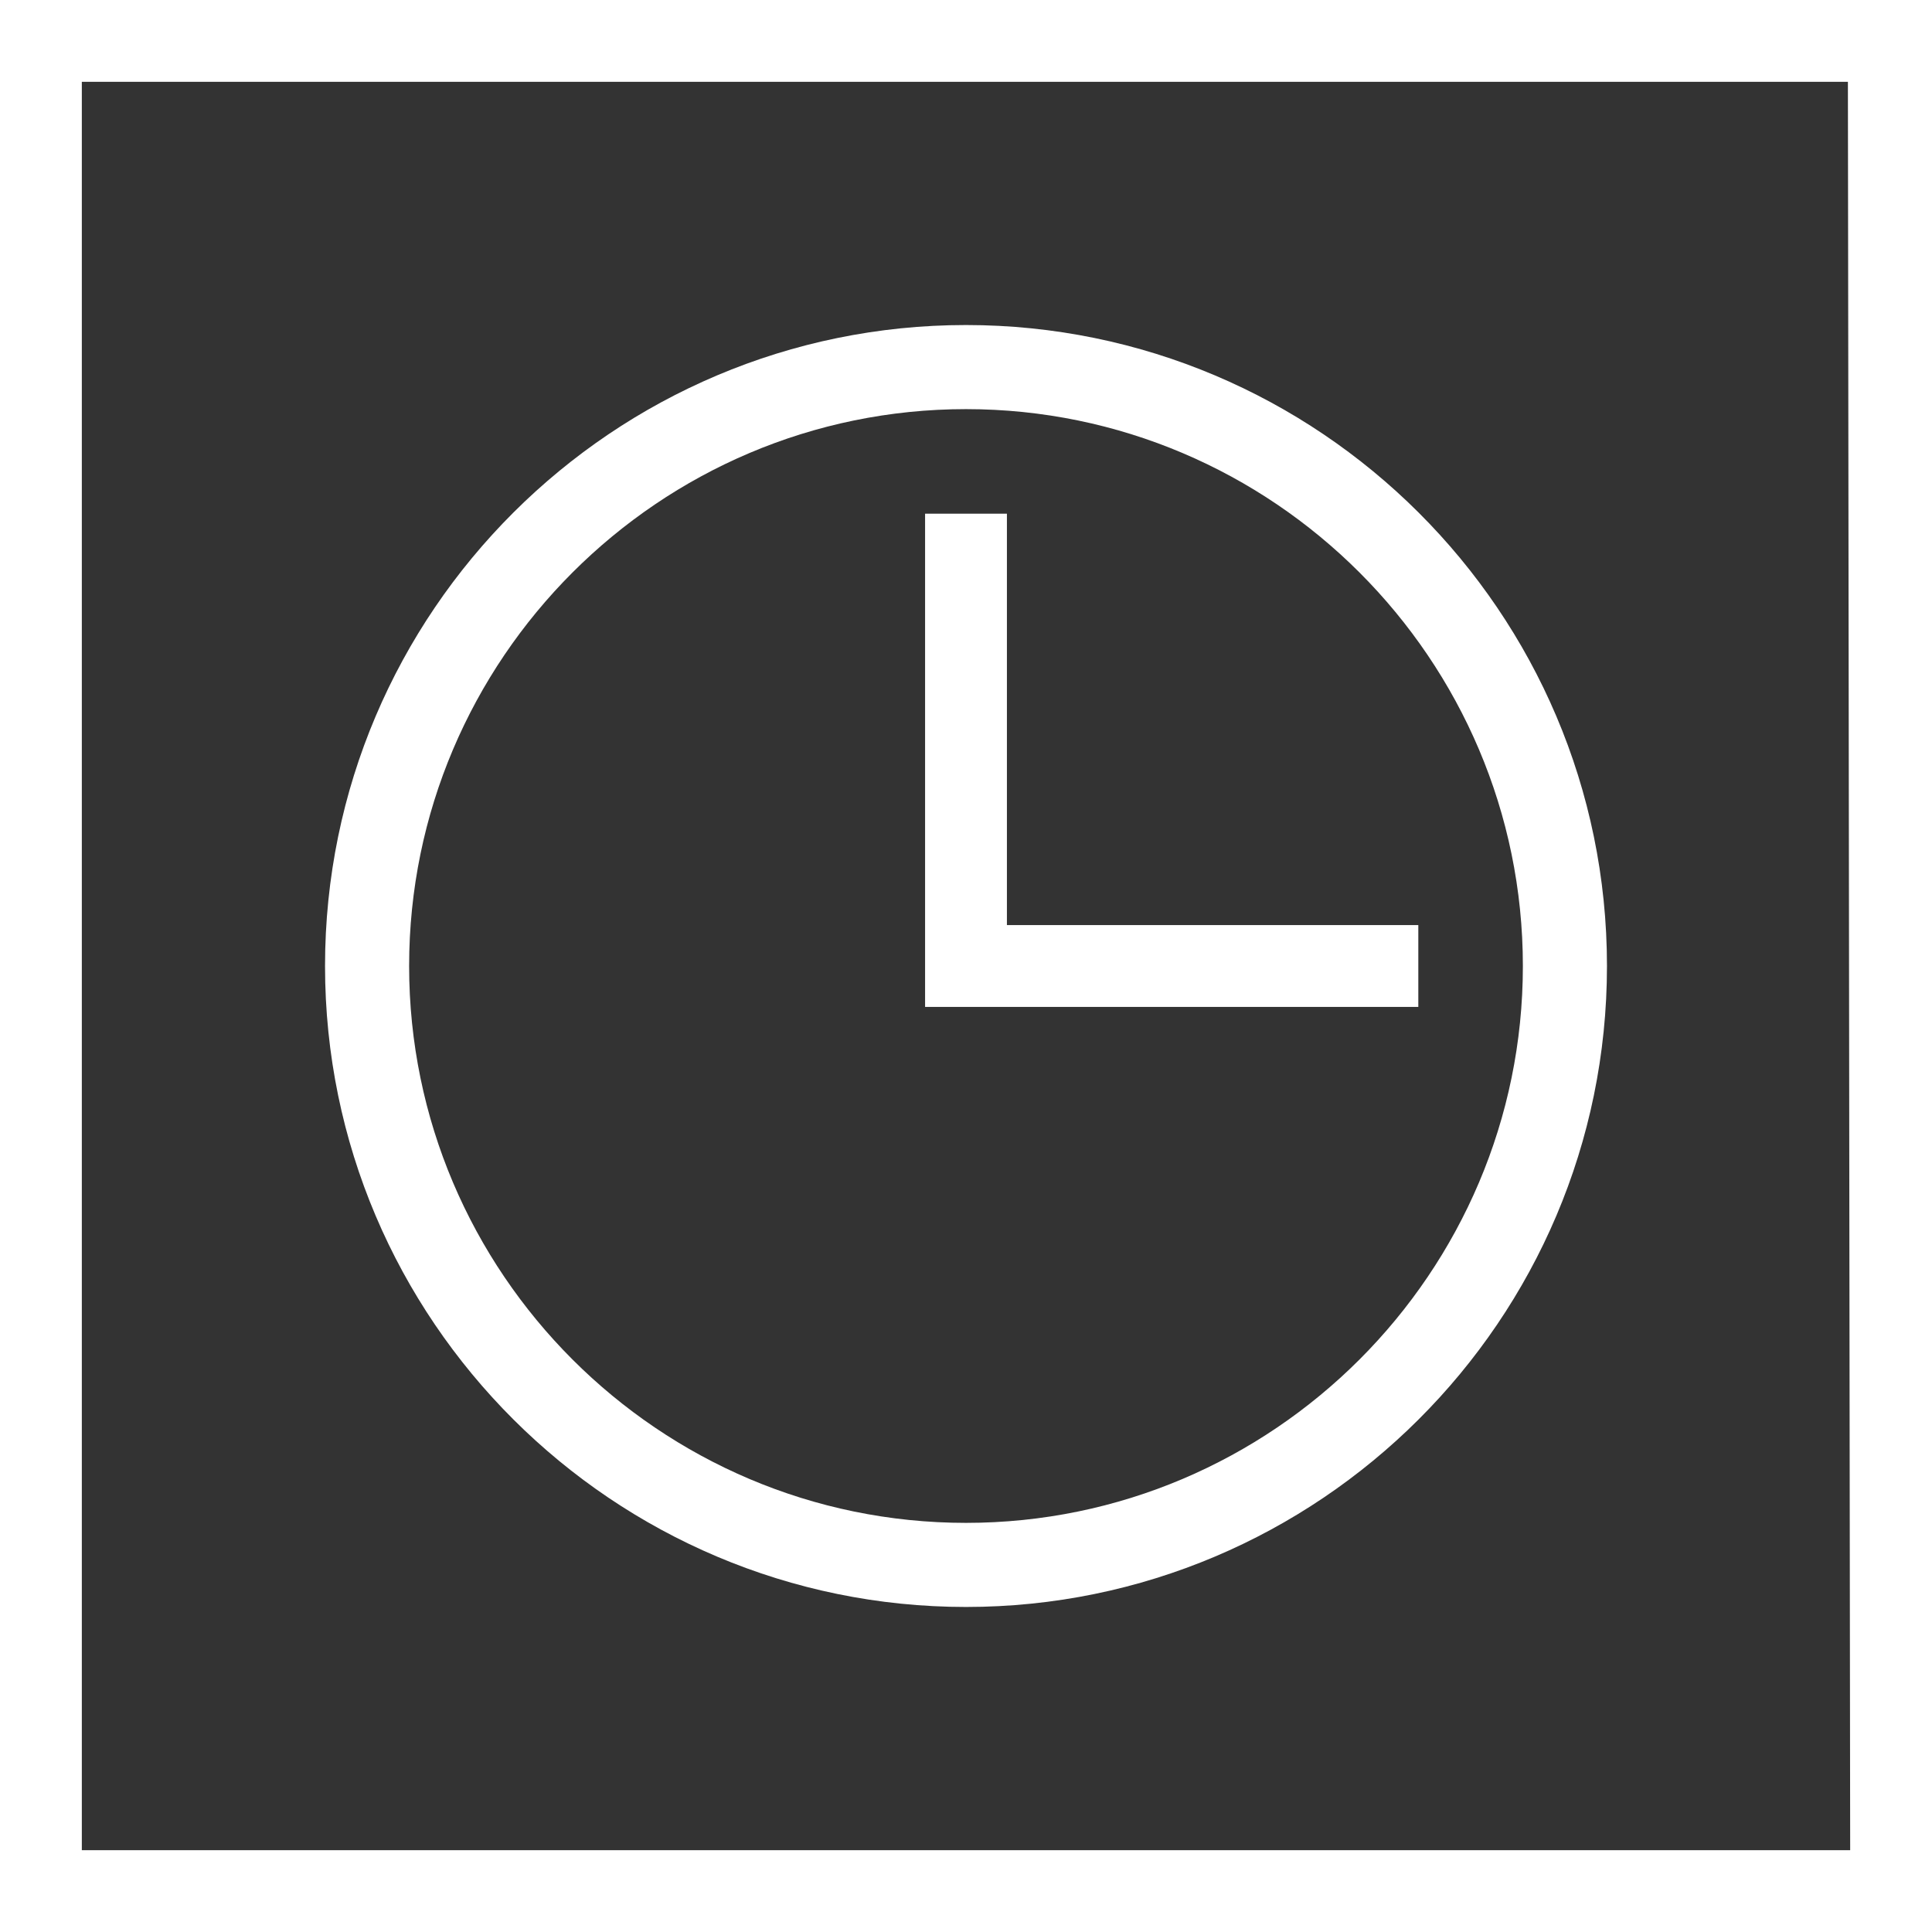 <?xml version="1.0" encoding="utf-8"?>
<!-- Generator: Adobe Illustrator 24.1.0, SVG Export Plug-In . SVG Version: 6.00 Build 0)  -->
<svg version="1.1" id="Layer_1" xmlns="http://www.w3.org/2000/svg" xmlns:xlink="http://www.w3.org/1999/xlink" x="0px" y="0px"
	 viewBox="0 0 85 85" style="enable-background:new 0 0 85 85;" xml:space="preserve">
<rect x="0" y="0" width="85" height="85" fill="#333333" stroke="none"/>
<style type="text/css">
	.st0{fill:#FFFFFF;}
</style>
<g>
	<path class="st0" d="M0,0v85h85V0H0z M81.4,81.4H3.6V3.6h77.7L81.4,81.4L81.4,81.4z"/>
	<path class="st0" d="M42.5,70.7c-15.5,0-28.2-12.6-28.2-28.2S27,14.3,42.5,14.3s28.2,12.6,28.2,28.2S58,70.7,42.5,70.7z M42.5,18
		C29,18,18,29,18,42.5S29,67,42.5,67S67,56,67,42.5S56,18,42.5,18z"/>
	<polygon class="st0" points="62.4,44.3 40.7,44.3 40.7,22.6 44.3,22.6 44.3,40.7 62.4,40.7 	"/>
</g>
</svg>
